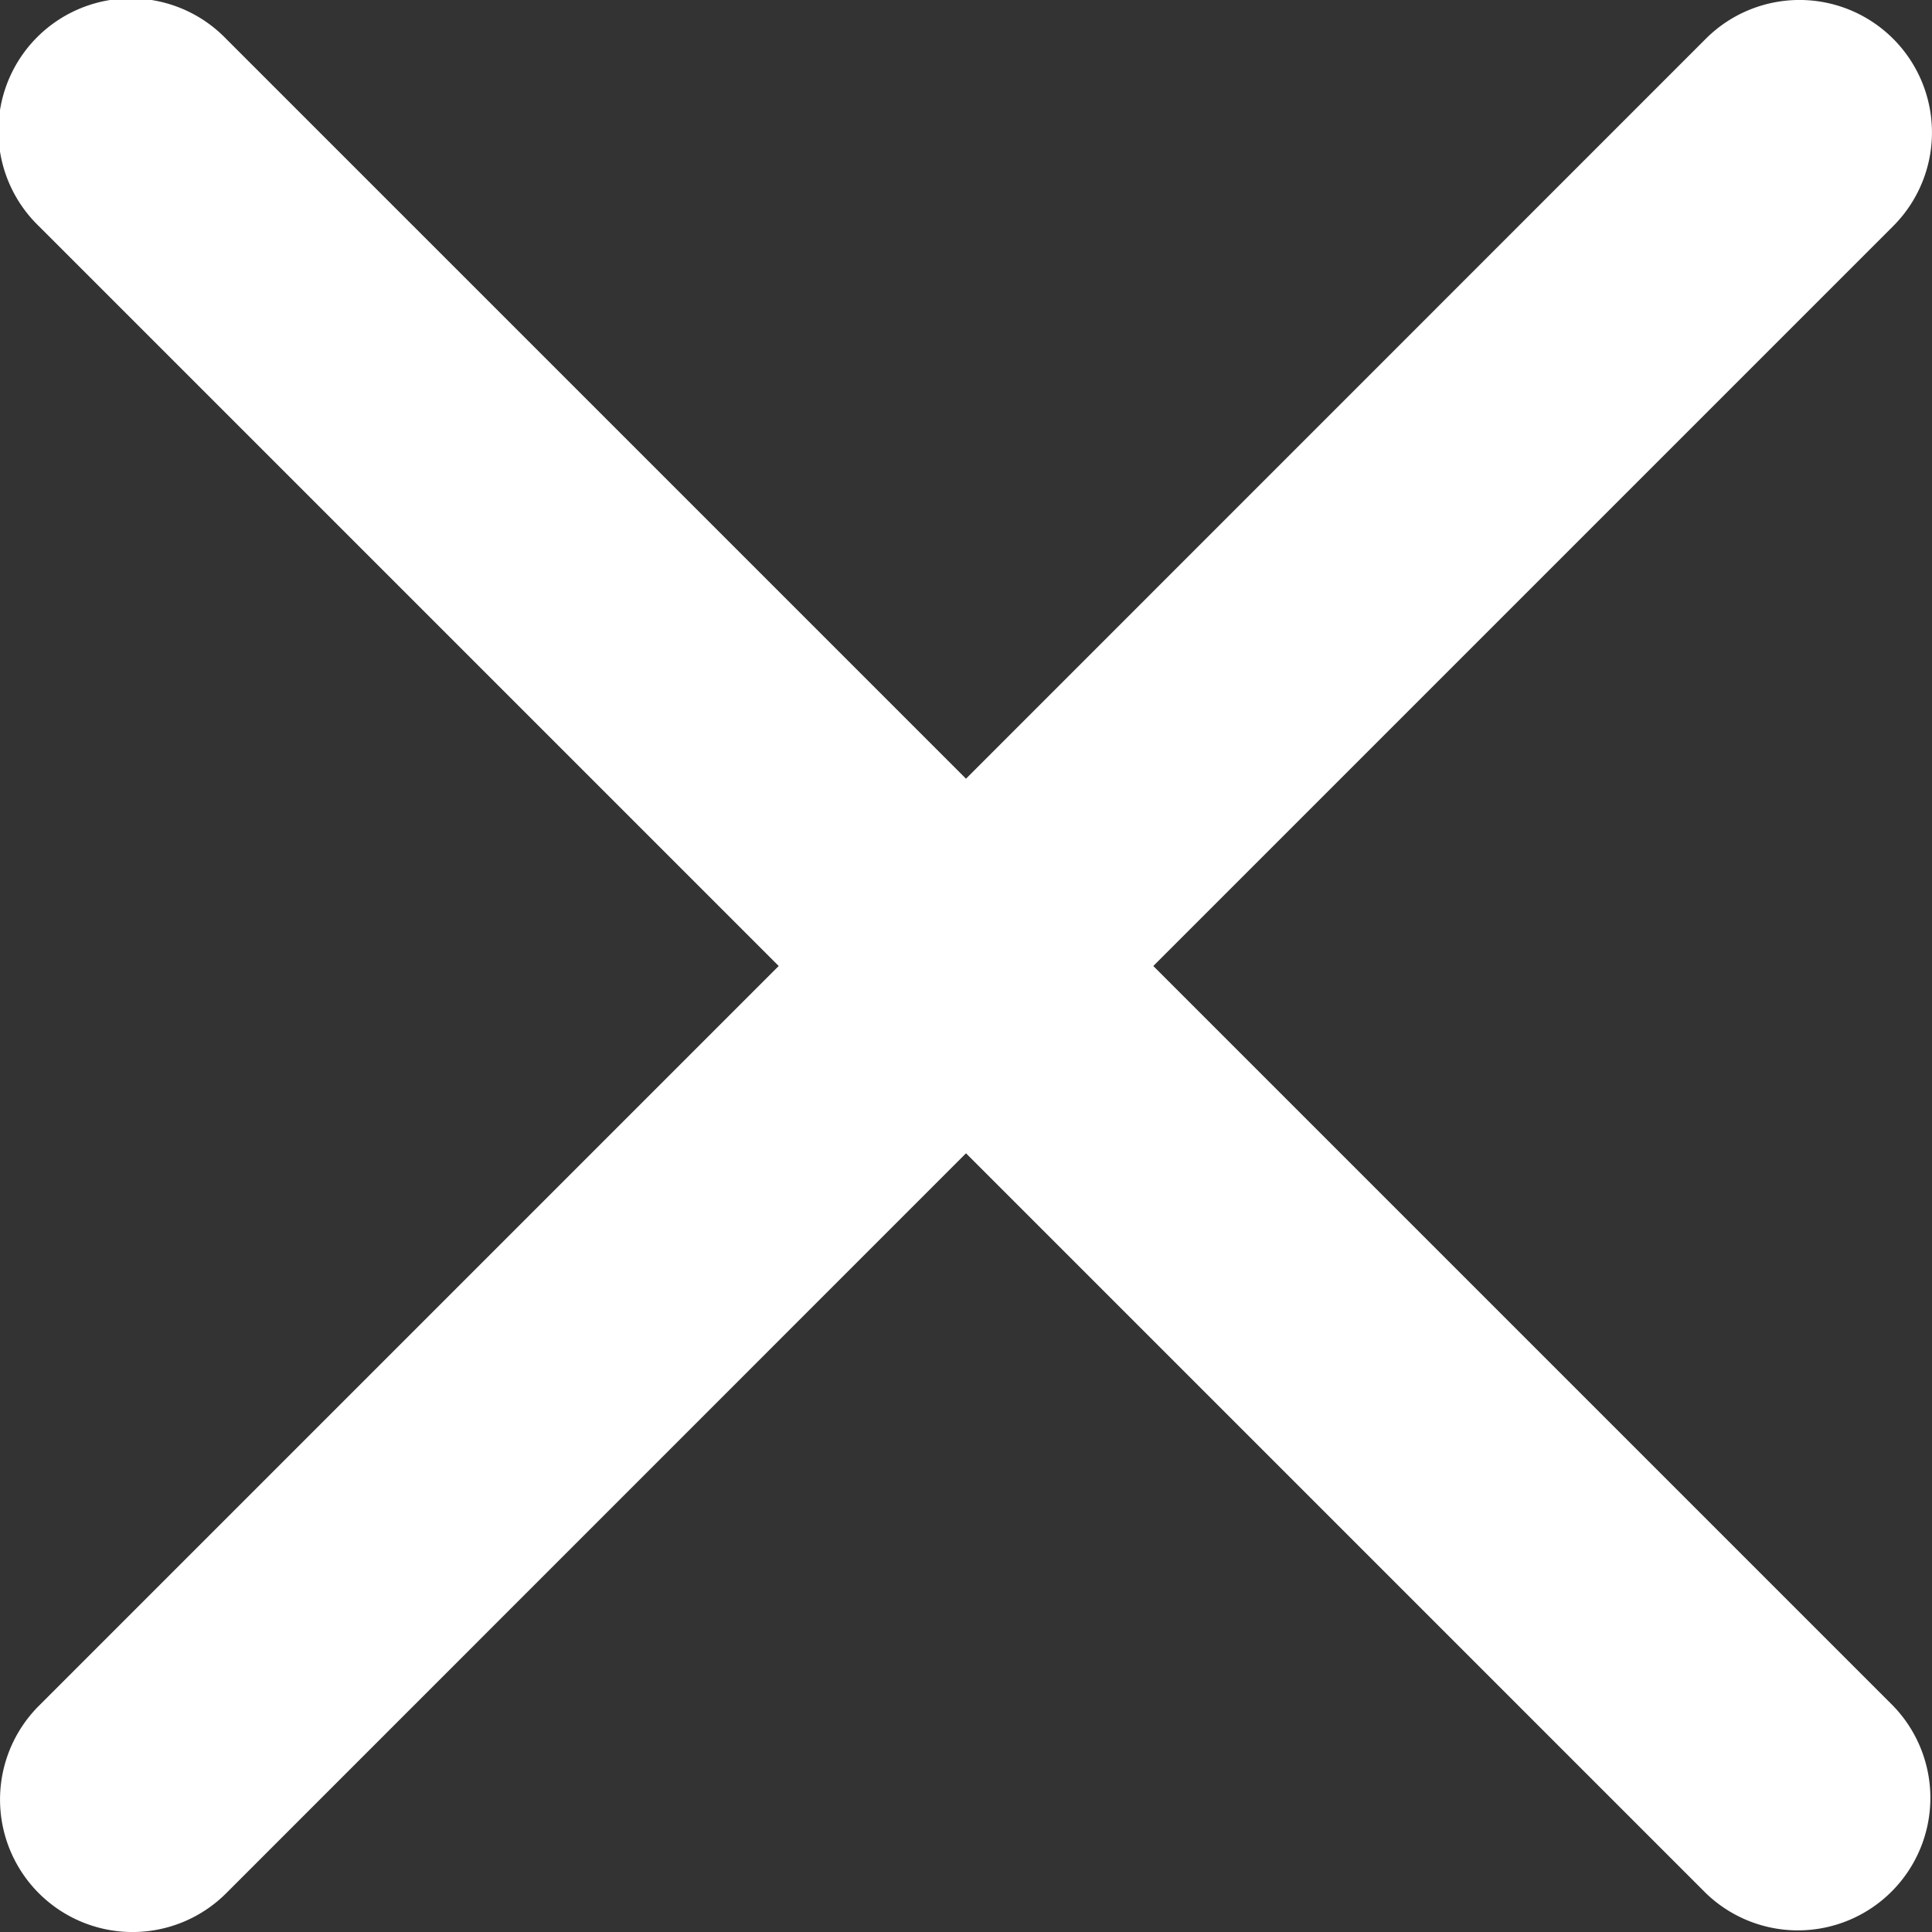 <svg xmlns="http://www.w3.org/2000/svg" width="14.586" height="14.587" viewBox="0 0 14.586 14.587">
  <rect x="0" y="0" width="14.586" height="14.587" fill="#333333" stroke="none"/>
  <path id="close" d="M5,17.586A1,1,0,0,0,6.415,19L12,13.414,17.586,19A1,1,0,0,0,19,17.586L13.414,12,19,6.414A1,1,0,0,0,17.585,5L12,10.586,6.414,5A1,1,0,1,0,5,6.414L10.586,12Z" transform="translate(-4.707 -4.707)" fill="#fff" fill-rule="evenodd"/>
</svg>
